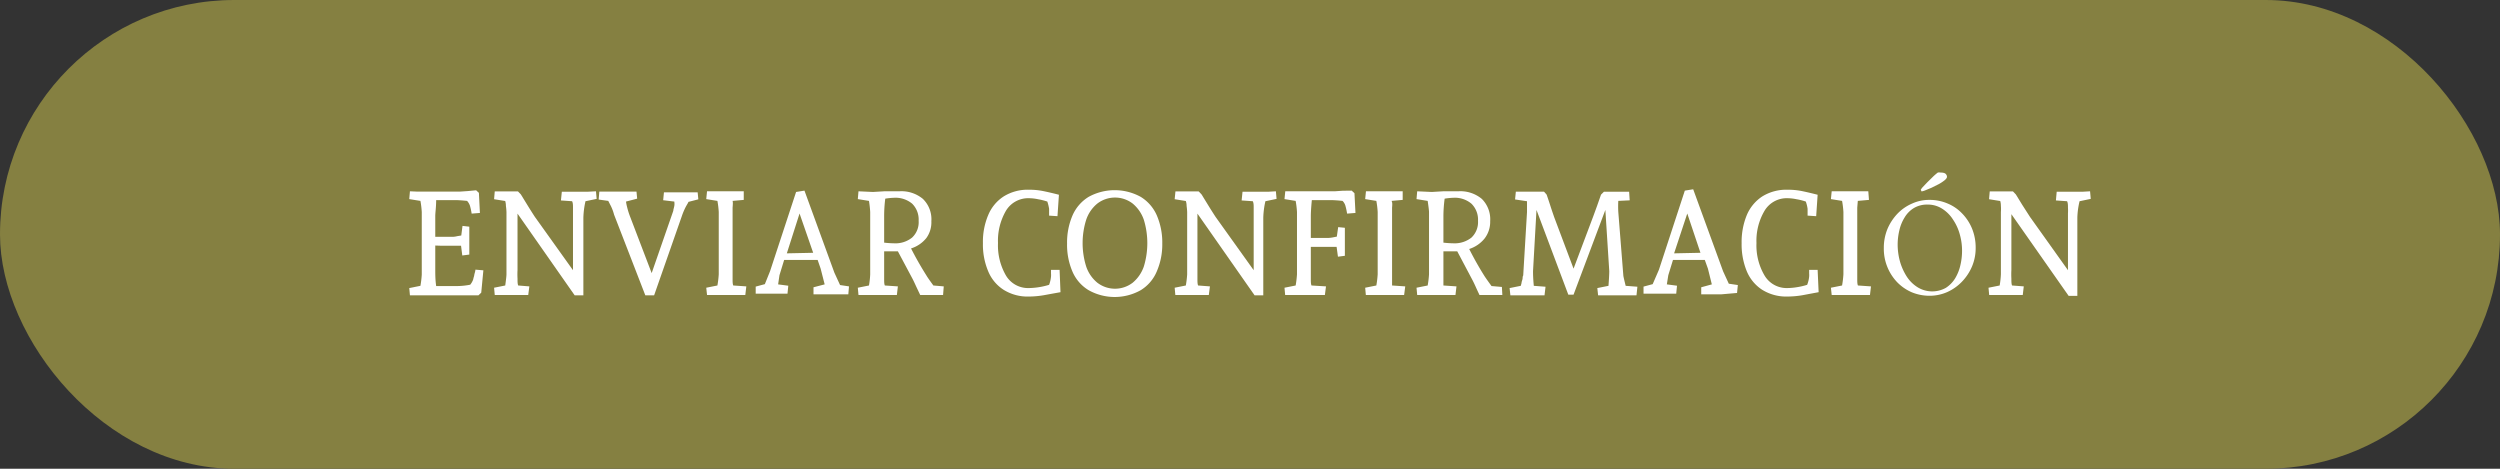 <svg xmlns="http://www.w3.org/2000/svg" viewBox="0 0 224 42"><rect x="0" y="0" width="224" height="42" fill="#333333" stroke="none"/><defs><style>.cls-1{fill:#858041;}.cls-2{fill:#fff;}</style></defs><g id="Capa_2" data-name="Capa 2"><g id="Capa_1-2" data-name="Capa 1"><rect class="cls-1" width="224" height="42" rx="21"></rect><path class="cls-2" d="M37.43,17.17l.84,0h2.91l.73-.05.75-.07.25.23L43,19.08l-.74.06a6,6,0,0,0-.15-.7,1.2,1.2,0,0,0-.26-.44c-.48-.05-.83-.07-1.05-.07H39.08c0,.64-.08,1.12-.08,1.44v1.85l.55,0h1a1.91,1.91,0,0,0,.42-.06l.36-.06.11-.86.61.07v1.09c0,.33,0,.63,0,.89s0,.44,0,.52l-.63.08-.11-.87-.5,0-.54,0h-.69L39,22V24.2c0,.37,0,.85.08,1.43H41a6.22,6.22,0,0,0,1.13-.12,1.52,1.52,0,0,0,.27-.48,2.26,2.26,0,0,1,.08-.3,1.77,1.77,0,0,1,.06-.28,1.67,1.67,0,0,0,.06-.29l.71.06-.19,2-.25.24-.67,0c-.32,0-.59,0-.82,0H38.27l-.84,0-.7,0-.06-.65,1-.2a8.82,8.82,0,0,0,.12-1V19a8,8,0,0,0-.12-1l-1-.16.06-.7Z"></path><path class="cls-2" d="M53.4,17.14l.06.68-1,.21a7.53,7.53,0,0,0-.19,1.48v3l0,3.95h-.78l-5.12-7.32V24.2a6.8,6.8,0,0,0,0,.76c0,.26,0,.47.06.62l1,.08-.1.77-.52,0-1.08,0-.77,0-.63,0-.06-.65,1-.2c.07-.52.11-.85.11-1V19a5.44,5.44,0,0,0-.05-.55c0-.26-.06-.4-.06-.44l-1-.16.06-.7.68,0,.83,0h.57l.26.27.57.93c.27.44.5.8.69,1.09l3.41,4.77V19.11c0-.09,0-.26,0-.49s0-.43-.08-.59l-1-.07.08-.78,1.07,0,1.24,0Z"></path><path class="cls-2" d="M54.75,18.49,54.5,18l-.86-.12.06-.71h1.42l1.06,0,.85,0,.06.63-1,.26a4.15,4.15,0,0,0,.1.5,6.82,6.82,0,0,0,.29.91l1.91,5,1.94-5.59c0-.11.06-.26.09-.44s0-.31,0-.38l-1-.12.07-.71h1.17l1.06,0,.79,0,.06.63-.89.23c0,.06-.12.22-.25.47a6,6,0,0,0-.34.81l-2.48,7.09h-.79l-2.8-7.23A4.07,4.07,0,0,0,54.75,18.49Z"></path><path class="cls-2" d="M65.64,18.61c0,.27,0,.52,0,.76V24.2c0,.24,0,.49,0,.76s0,.47.06.62l1.17.08-.09.77-.7,0-1.2,0-.84,0-.69,0-.07-.65,1-.2a8.82,8.82,0,0,0,.12-1V19a8,8,0,0,0-.12-1l-1-.16.07-.7.67,0,.83,0,1.15,0,.64,0,0,.77-1,.09C65.68,18.14,65.66,18.35,65.64,18.61Z"></path><path class="cls-2" d="M74.71,26.37l-1,0-.82,0,0-.63,1-.26-.36-1.41-.27-.78H70.26l-.42,1.37-.12.82.91.12-.07.71H69.45l-1,0-.74,0,0-.63.82-.22L69,24.29l2.33-7.09.75-.12,2.68,7.35.51,1.11.8.12-.06.71Zm-3.07-7.24L70.5,22.7l2.36-.05Z"></path><path class="cls-2" d="M84.5,26.43l-.79,0-1.26,0-.36-.76q-.25-.55-.36-.75l-1.28-2.4h-.09l-1.14,0V24.2c0,.24,0,.49,0,.76s0,.47.06.62l1.17.08-.09.77-.71,0-1.19,0-.84,0-.7,0-.06-.65,1-.2a7.61,7.61,0,0,0,.11-1V19a9,9,0,0,0-.11-1l-1-.16.06-.7,1.3.06,1-.06.67,0c.29,0,.52,0,.68,0a3,3,0,0,1,2.12.68,2.54,2.54,0,0,1,.76,2A2.39,2.39,0,0,1,83,21.33a2.85,2.85,0,0,1-1.37.93c.43.85.89,1.65,1.37,2.41.07.13.28.43.63.91l.93.08ZM80.1,21.8a2.38,2.38,0,0,0,1.62-.51,1.88,1.88,0,0,0,.59-1.51,2,2,0,0,0-.58-1.53,2.33,2.33,0,0,0-1.61-.53,5.91,5.91,0,0,0-.8.08,12.49,12.49,0,0,0-.1,1.57v2.37A8.42,8.42,0,0,0,80.1,21.8Z"></path><path class="cls-2" d="M93.53,26.45a8.14,8.14,0,0,1-1.34.12,4.05,4.05,0,0,1-2.26-.6,3.58,3.58,0,0,1-1.39-1.67,6.14,6.14,0,0,1-.47-2.51,6.14,6.14,0,0,1,.47-2.51,3.66,3.66,0,0,1,1.39-1.68,4.05,4.05,0,0,1,2.26-.6,6.31,6.31,0,0,1,1.23.11c.35.07.84.18,1.46.34l-.13,1.92L94,19.32v-.61a4.12,4.12,0,0,0-.16-.65,5.73,5.73,0,0,0-.84-.21,4.08,4.08,0,0,0-.8-.09,2.32,2.32,0,0,0-2.07,1.13,5.36,5.36,0,0,0-.71,2.89,5.39,5.39,0,0,0,.71,2.9,2.3,2.3,0,0,0,2.06,1.13A6.54,6.54,0,0,0,94,25.52a2.88,2.88,0,0,0,.17-.73,1.7,1.7,0,0,0,0-.3c0-.15,0-.25,0-.31l.77,0,.08,2Q94.18,26.33,93.53,26.45Z"></path><path class="cls-2" d="M103.66,24.29A3.59,3.59,0,0,1,102.21,26a4.77,4.77,0,0,1-4.67,0,3.59,3.59,0,0,1-1.45-1.67,6.06,6.06,0,0,1-.48-2.5,6.14,6.14,0,0,1,.48-2.51,3.66,3.66,0,0,1,1.45-1.68,4.84,4.84,0,0,1,4.67,0,3.66,3.66,0,0,1,1.45,1.68,6.14,6.14,0,0,1,.48,2.51A6.06,6.06,0,0,1,103.66,24.29Zm-6.34-.42a3.19,3.19,0,0,0,1,1.46,2.6,2.6,0,0,0,3.17,0,3.27,3.27,0,0,0,1-1.46,7.17,7.17,0,0,0,0-4.17,3.27,3.27,0,0,0-1-1.46,2.6,2.6,0,0,0-3.17,0,3.19,3.19,0,0,0-1,1.46,7,7,0,0,0,0,4.17Z"></path><path class="cls-2" d="M114.32,17.14l.06.68-1,.21a7.53,7.53,0,0,0-.19,1.48v3l0,3.95h-.78l-5.12-7.32V24.2c0,.24,0,.49,0,.76s0,.47.06.62l1.06.08-.1.77-.52,0-1.08,0-.77,0-.63,0-.06-.65,1-.2a8.82,8.82,0,0,0,.12-1V19a5.44,5.44,0,0,0-.05-.55c0-.26-.06-.4-.07-.44l-1-.16.07-.7.68,0,.83,0h.57l.26.27.57.93c.27.44.5.8.69,1.09l3.41,4.77V19.11c0-.09,0-.26,0-.49s0-.43-.08-.59l-1-.07.08-.78,1.07,0,1.24,0Z"></path><path class="cls-2" d="M121.11,17.08l.25.23.09,1.77-.75.06a6,6,0,0,0-.15-.7,1,1,0,0,0-.26-.44c-.48-.05-.83-.07-1.05-.07h-1.7q-.09.95-.09,1.44v1.95l.55,0h1a2.83,2.83,0,0,0,.43-.05l.35-.07.12-.85.6.06v1.09c0,.33,0,.63,0,.89s0,.44,0,.53l-.62.08-.12-.88-.5,0-.54,0H118l-.55,0V24.2c0,.24,0,.49,0,.76s0,.47.06.62l1.3.08-.1.77-.77,0-1.25,0-.84,0-.7,0-.06-.65,1-.2a8.82,8.82,0,0,0,.12-1V19a8,8,0,0,0-.12-1l-1-.16.07-.7.67,0,.84,0h2.91l.72-.05Z"></path><path class="cls-2" d="M124.73,18.61c0,.27,0,.52,0,.76V24.2c0,.24,0,.49,0,.76s0,.47,0,.62l1.18.08-.1.77-.7,0-1.2,0-.83,0-.7,0-.06-.65,1-.2a8.82,8.82,0,0,0,.12-1V19a8,8,0,0,0-.12-1l-1-.16.07-.7.68,0,.82,0,1.15,0,.64,0,0,.77-1,.09C124.77,18.14,124.75,18.35,124.73,18.61Z"></path><path class="cls-2" d="M134.61,26.43l-.79,0-1.26,0c-.06-.13-.18-.38-.35-.76s-.3-.62-.37-.75l-1.27-2.4h-.09l-1.15,0V24.2c0,.24,0,.49,0,.76s0,.47,0,.62l1.17.08-.09.77-.7,0-1.19,0-.84,0-.7,0-.06-.65,1-.2a8.34,8.34,0,0,0,.12-1V19q0-.18-.12-1l-1-.16.06-.7,1.31.06,1-.06.67,0c.29,0,.52,0,.69,0a3,3,0,0,1,2.12.68,2.57,2.57,0,0,1,.75,2,2.44,2.44,0,0,1-.51,1.56,2.9,2.9,0,0,1-1.37.93c.43.85.88,1.65,1.36,2.41.08.13.29.43.64.91l.93.08Zm-4.39-4.63a2.42,2.42,0,0,0,1.62-.51,1.91,1.91,0,0,0,.59-1.51,2,2,0,0,0-.59-1.53,2.31,2.31,0,0,0-1.61-.53,6,6,0,0,0-.79.08,12.58,12.58,0,0,0-.11,1.57v2.37A8.58,8.58,0,0,0,130.22,21.8Z"></path><path class="cls-2" d="M145.2,17.18l.77,0,.05.77L145,18a8.62,8.62,0,0,0,0,1l.45,5.68q0,.09.21.93l1.05.08-.08.77-.7,0-1.2,0-.84,0-.7,0-.07-.65,1-.2c.05-.66.07-1.09.07-1.32l-.35-5.48-2.85,7.59h-.47l-2.85-7.59-.31,5.48c0,.18,0,.62.07,1.32l1.05.08-.09.77-.58,0-1.09,0-.77,0-.62,0-.07-.65,1-.2.07-.25c0-.1.05-.21.08-.33s0-.24.07-.35l.34-5.68c0-.14,0-.31,0-.5s0-.34,0-.47l-1.07-.16.07-.7.94,0c.46,0,.75,0,.85,0h.73l.24.27c.06.18.17.49.31.93s.27.81.37,1.1l1.73,4.6,1.77-4.7.34-.93.35-1,.26-.26H144Z"></path><path class="cls-2" d="M154.25,26.37l-1,0-.82,0,0-.63.95-.26-.35-1.41-.28-.78h-2.85l-.42,1.37-.13.82.91.12-.07.71H149l-1,0-.74,0,0-.63.82-.22.56-1.29,2.32-7.09.75-.12,2.68,7.35.51,1.11.81.12-.07.71Zm-3.07-7.24L150,22.7l2.36-.05Z"></path><path class="cls-2" d="M161.51,26.45a8.35,8.35,0,0,1-1.34.12,4.08,4.08,0,0,1-2.27-.6,3.64,3.64,0,0,1-1.39-1.67,6.32,6.32,0,0,1-.46-2.51,6.32,6.32,0,0,1,.46-2.51,3.72,3.72,0,0,1,1.39-1.68,4.08,4.08,0,0,1,2.27-.6,6.38,6.38,0,0,1,1.23.11c.35.07.83.18,1.46.34l-.13,1.92-.77-.05v-.61a3.17,3.17,0,0,0-.16-.65,5.16,5.16,0,0,0-.84-.21,4,4,0,0,0-.79-.09,2.31,2.31,0,0,0-2.07,1.13,5.27,5.27,0,0,0-.72,2.89,5.3,5.3,0,0,0,.72,2.9,2.3,2.3,0,0,0,2.05,1.13,5.73,5.73,0,0,0,.87-.08,5.93,5.93,0,0,0,.9-.21,2.65,2.65,0,0,0,.18-.73,1.7,1.7,0,0,0,0-.3c0-.15,0-.25,0-.31l.76,0,.09,2Q162.14,26.33,161.51,26.45Z"></path><path class="cls-2" d="M166.41,18.61c0,.27,0,.52,0,.76V24.2c0,.24,0,.49,0,.76s0,.47.06.62l1.17.08-.09.77-.7,0-1.2,0-.84,0-.69,0-.07-.65,1-.2a8.82,8.82,0,0,0,.12-1V19a8,8,0,0,0-.12-1l-1-.16.07-.7.67,0,.83,0,1.15,0,.63,0,.06.77-1,.09C166.45,18.14,166.43,18.35,166.41,18.61Z"></path><path class="cls-2" d="M172.88,17.91a4.06,4.06,0,0,1,1.59.31,3.8,3.8,0,0,1,1.32.89,4.25,4.25,0,0,1,.9,1.36,4.49,4.49,0,0,1,.33,1.74,4.22,4.22,0,0,1-.33,1.67,4.48,4.48,0,0,1-.9,1.36,4.22,4.22,0,0,1-1.32.93,3.9,3.9,0,0,1-1.59.33,4.16,4.16,0,0,1-1.58-.31A4.1,4.1,0,0,1,170,25.3a4.34,4.34,0,0,1-1.21-3.09,4.45,4.45,0,0,1,.32-1.68,4.56,4.56,0,0,1,.89-1.37,4,4,0,0,1,1.32-.92A3.67,3.67,0,0,1,172.88,17.91Zm-.19.42a2.29,2.29,0,0,0-1.22.32,2.44,2.44,0,0,0-.82.84,3.72,3.72,0,0,0-.47,1.16,5.51,5.51,0,0,0-.15,1.27,5.74,5.74,0,0,0,.2,1.48,5.06,5.06,0,0,0,.59,1.34,3.14,3.14,0,0,0,1,1,2.5,2.5,0,0,0,2.53.05,2.7,2.7,0,0,0,.83-.85,3.94,3.94,0,0,0,.47-1.18,5.59,5.59,0,0,0,.15-1.28,5.31,5.31,0,0,0-.2-1.47,4.39,4.39,0,0,0-.6-1.32,3.14,3.14,0,0,0-1-1A2.38,2.38,0,0,0,172.69,18.33ZM172.1,17s.06-.1.17-.23l.43-.45.51-.5a4.62,4.62,0,0,1,.42-.36.63.63,0,0,1,.23,0c.26,0,.42.05.49.14a.36.36,0,0,1,.1.24c0,.09-.07.19-.21.31a3.74,3.74,0,0,1-.53.35l-.64.32-.58.24a1.33,1.33,0,0,1-.32.09s0,0,0,0Z"></path><path class="cls-2" d="M187.27,17.14l.06.68-1,.21a7,7,0,0,0-.2,1.48v7h-.78l-5.13-7.32V24.2a6.8,6.8,0,0,0,0,.76c0,.26,0,.47.06.62l1.05.08-.09.77-.53,0-1.07,0-.77,0-.64,0-.06-.65,1-.2a8,8,0,0,0,.11-1V19a3.51,3.51,0,0,0,0-.55c0-.26-.05-.4-.06-.44l-1-.16.06-.7.68,0,.83,0h.57l.26.27.57.93.7,1.09,3.4,4.77V19.11a4.15,4.15,0,0,0,0-.49c0-.23,0-.43-.08-.59l-1-.07.07-.78,1.07,0,1.25,0Z"></path></g></g></svg>